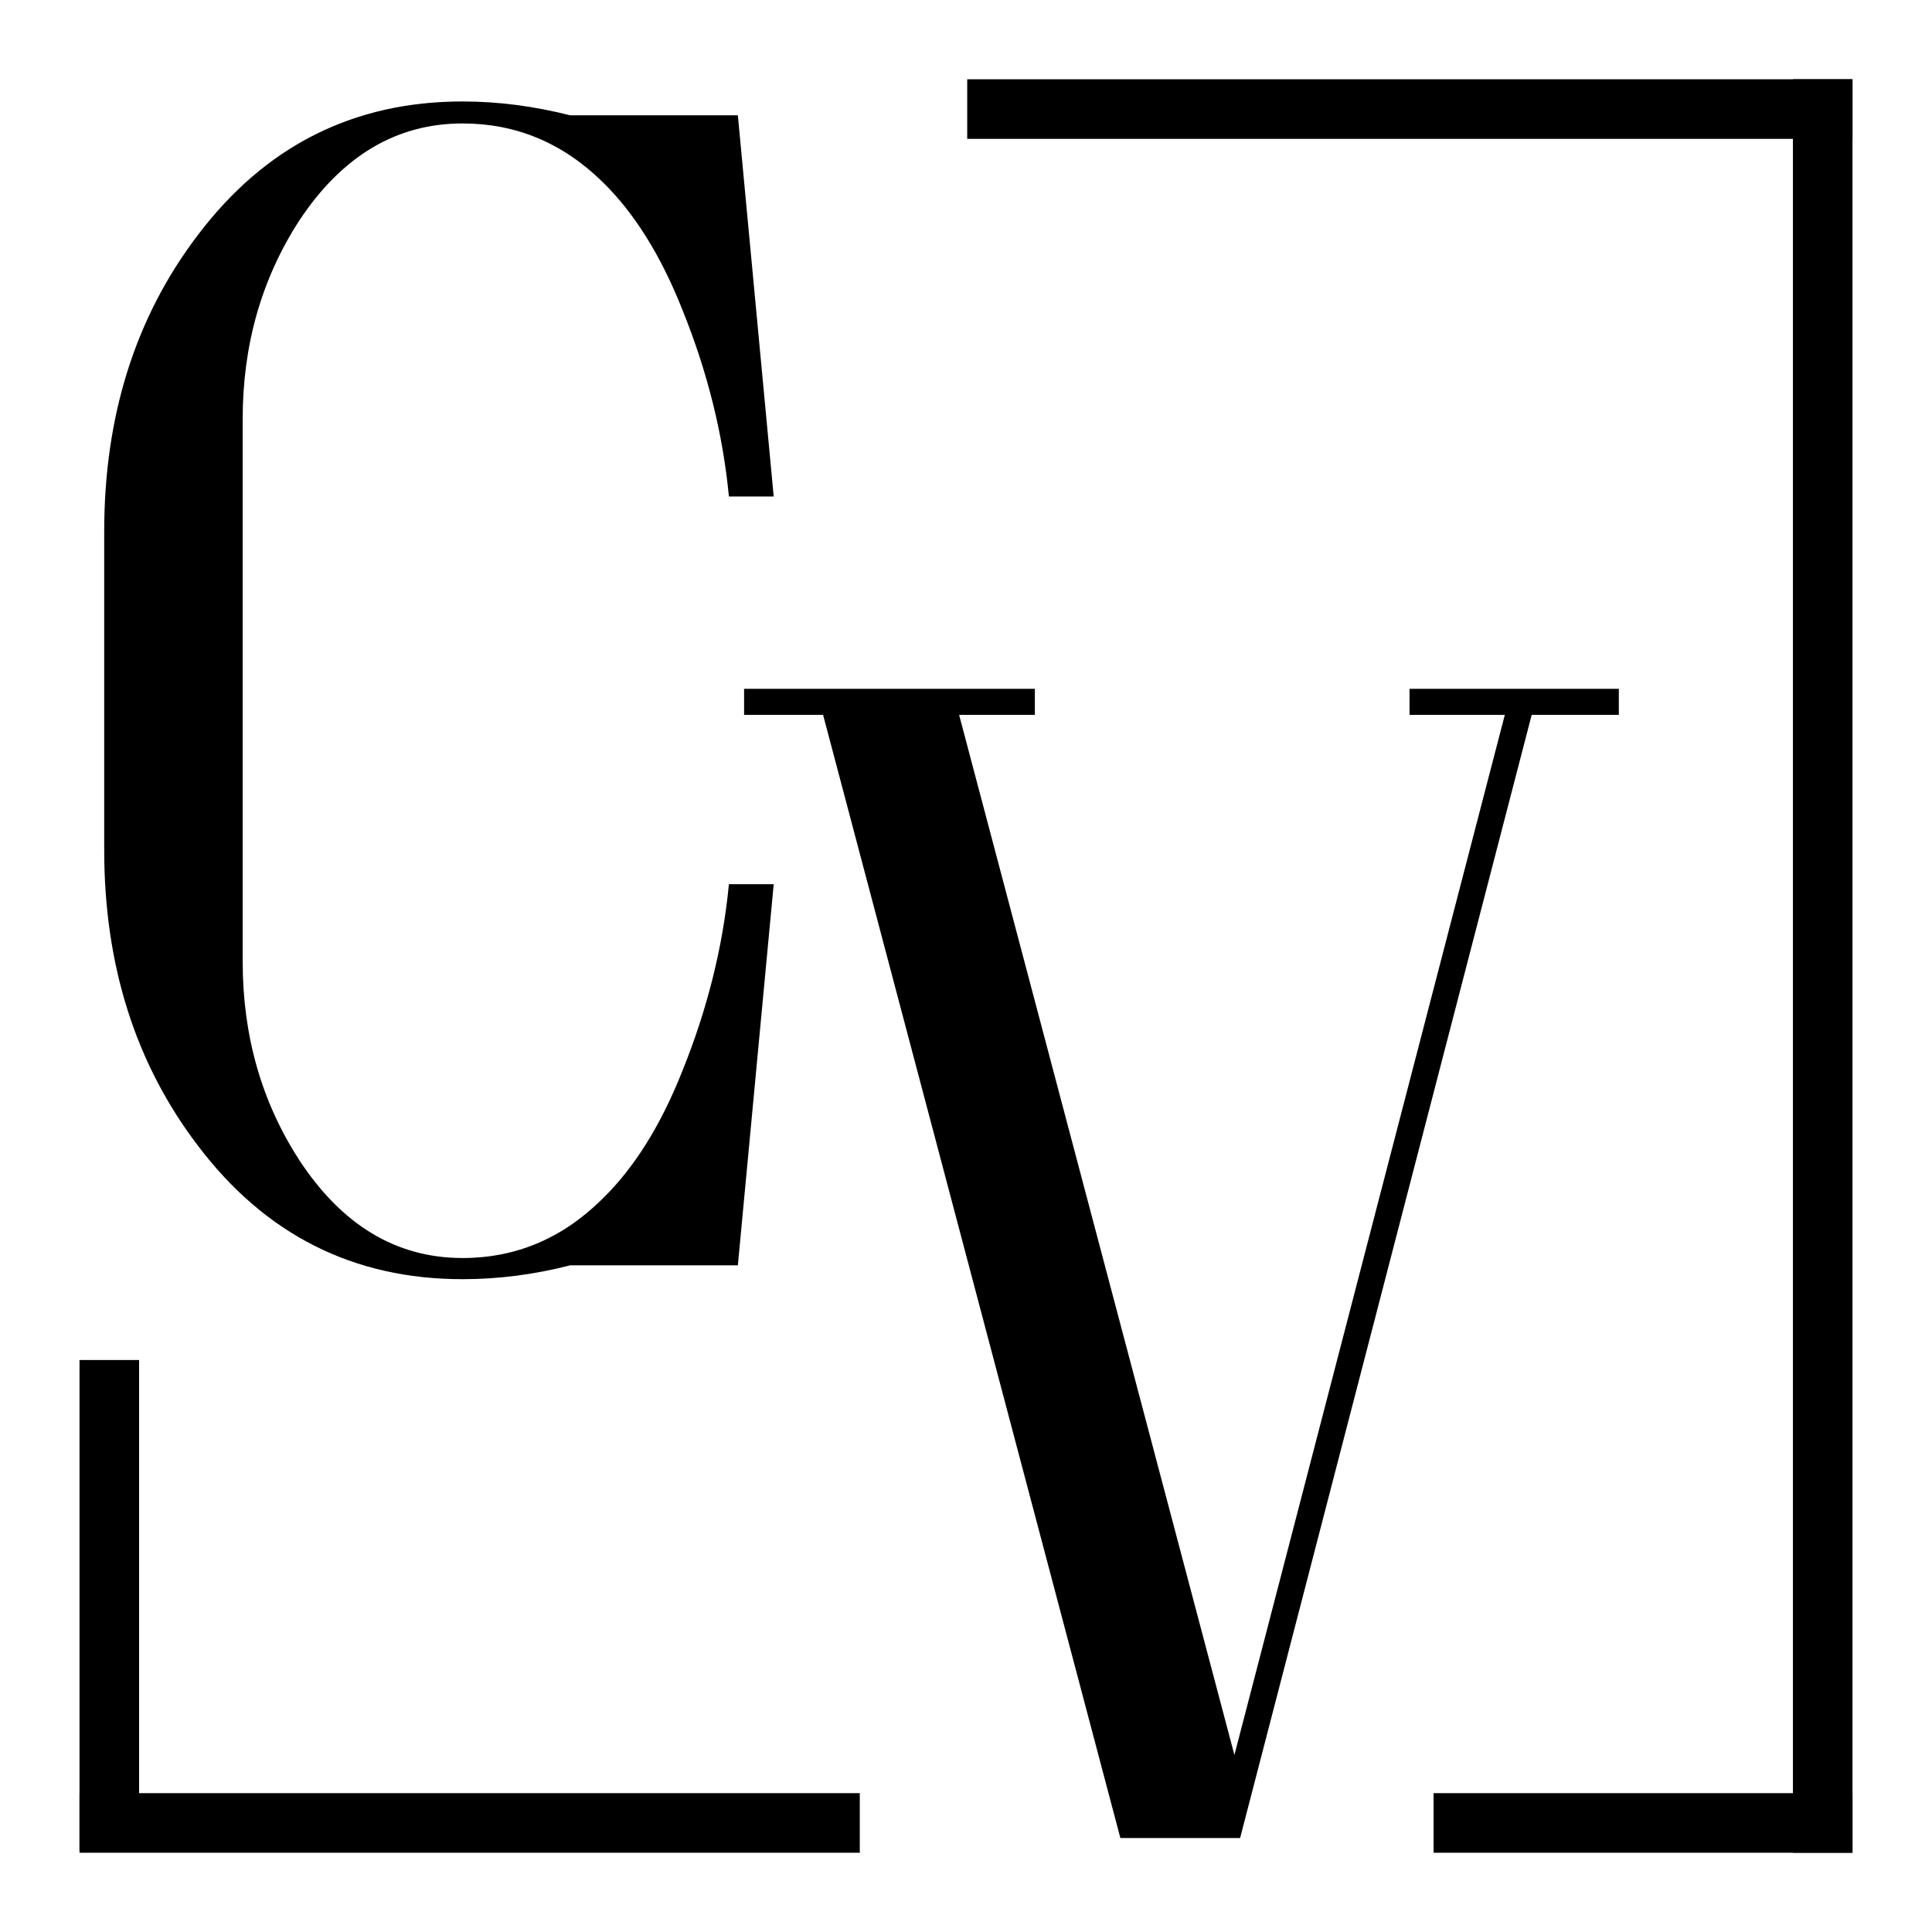 <svg xmlns="http://www.w3.org/2000/svg" viewBox="0 0 128 128">
	<style type="text/css">
		.color {fill: #000000;}	
		@media (prefers-color-scheme: dark) {.color {fill: #ffffff;}}
	</style>
	<path class="color" d="M30.646,84.749c-7.231,0-13.077-2.95-17.537-8.85c-4.137-5.431-6.205-11.961-6.205-19.588V35.213 c0-7.662,2.068-14.21,6.205-19.642c4.46-5.899,10.307-8.849,17.537-8.849c2.338,0,4.712,0.306,7.123,0.917h11.116l2.375,25.254 h-2.968c-0.396-4.137-1.421-8.256-3.076-12.357c-1.439-3.633-3.22-6.475-5.342-8.526c-2.626-2.554-5.702-3.831-9.227-3.831 c-4.389,0-8.005,2.159-10.846,6.475c-2.482,3.85-3.723,8.221-3.723,13.113v35.938c0,4.893,1.241,9.263,3.723,13.113 c2.841,4.353,6.457,6.529,10.846,6.529c3.525,0,6.601-1.295,9.227-3.885c2.122-2.05,3.903-4.892,5.342-8.526 c1.654-4.101,2.68-8.22,3.076-12.357h2.968l-2.375,25.254H37.769C35.395,84.443,33.021,84.749,30.646,84.749z"/>
	<path class="color" d="M107.252,45.636v1.727h-5.774L82.16,121.775h-7.932L54.532,47.363h-5.234v-1.727h19.264v1.727h-5.018l18.239,68.908 l17.915-68.908h-6.313v-1.727H107.252z"/>
	<rect class="color" x="118.785" y="5.252" transform="matrix(-1 -1.224647e-16 1.224647e-16 -1 241.517 128)" width="3.948" height="117.497"/>
	<rect class="color" x="91.433" y="-22.1" transform="matrix(-1.836970e-16 1 -1 -1.836970e-16 100.632 -86.181)" width="3.948" height="58.651"/>
	<rect class="color" x="106.882" y="106.898" transform="matrix(-1.836970e-16 1 -1 -1.836970e-16 229.63 11.919)" width="3.948" height="27.753"/>
	<rect class="color" x="29.142" y="94.927" transform="matrix(-1.836970e-16 1 -1 -1.836970e-16 151.89 89.659)" width="3.948" height="51.695"/>
	<rect class="color" x="5.268" y="90.104" width="3.948" height="32.492"/>
</svg>
